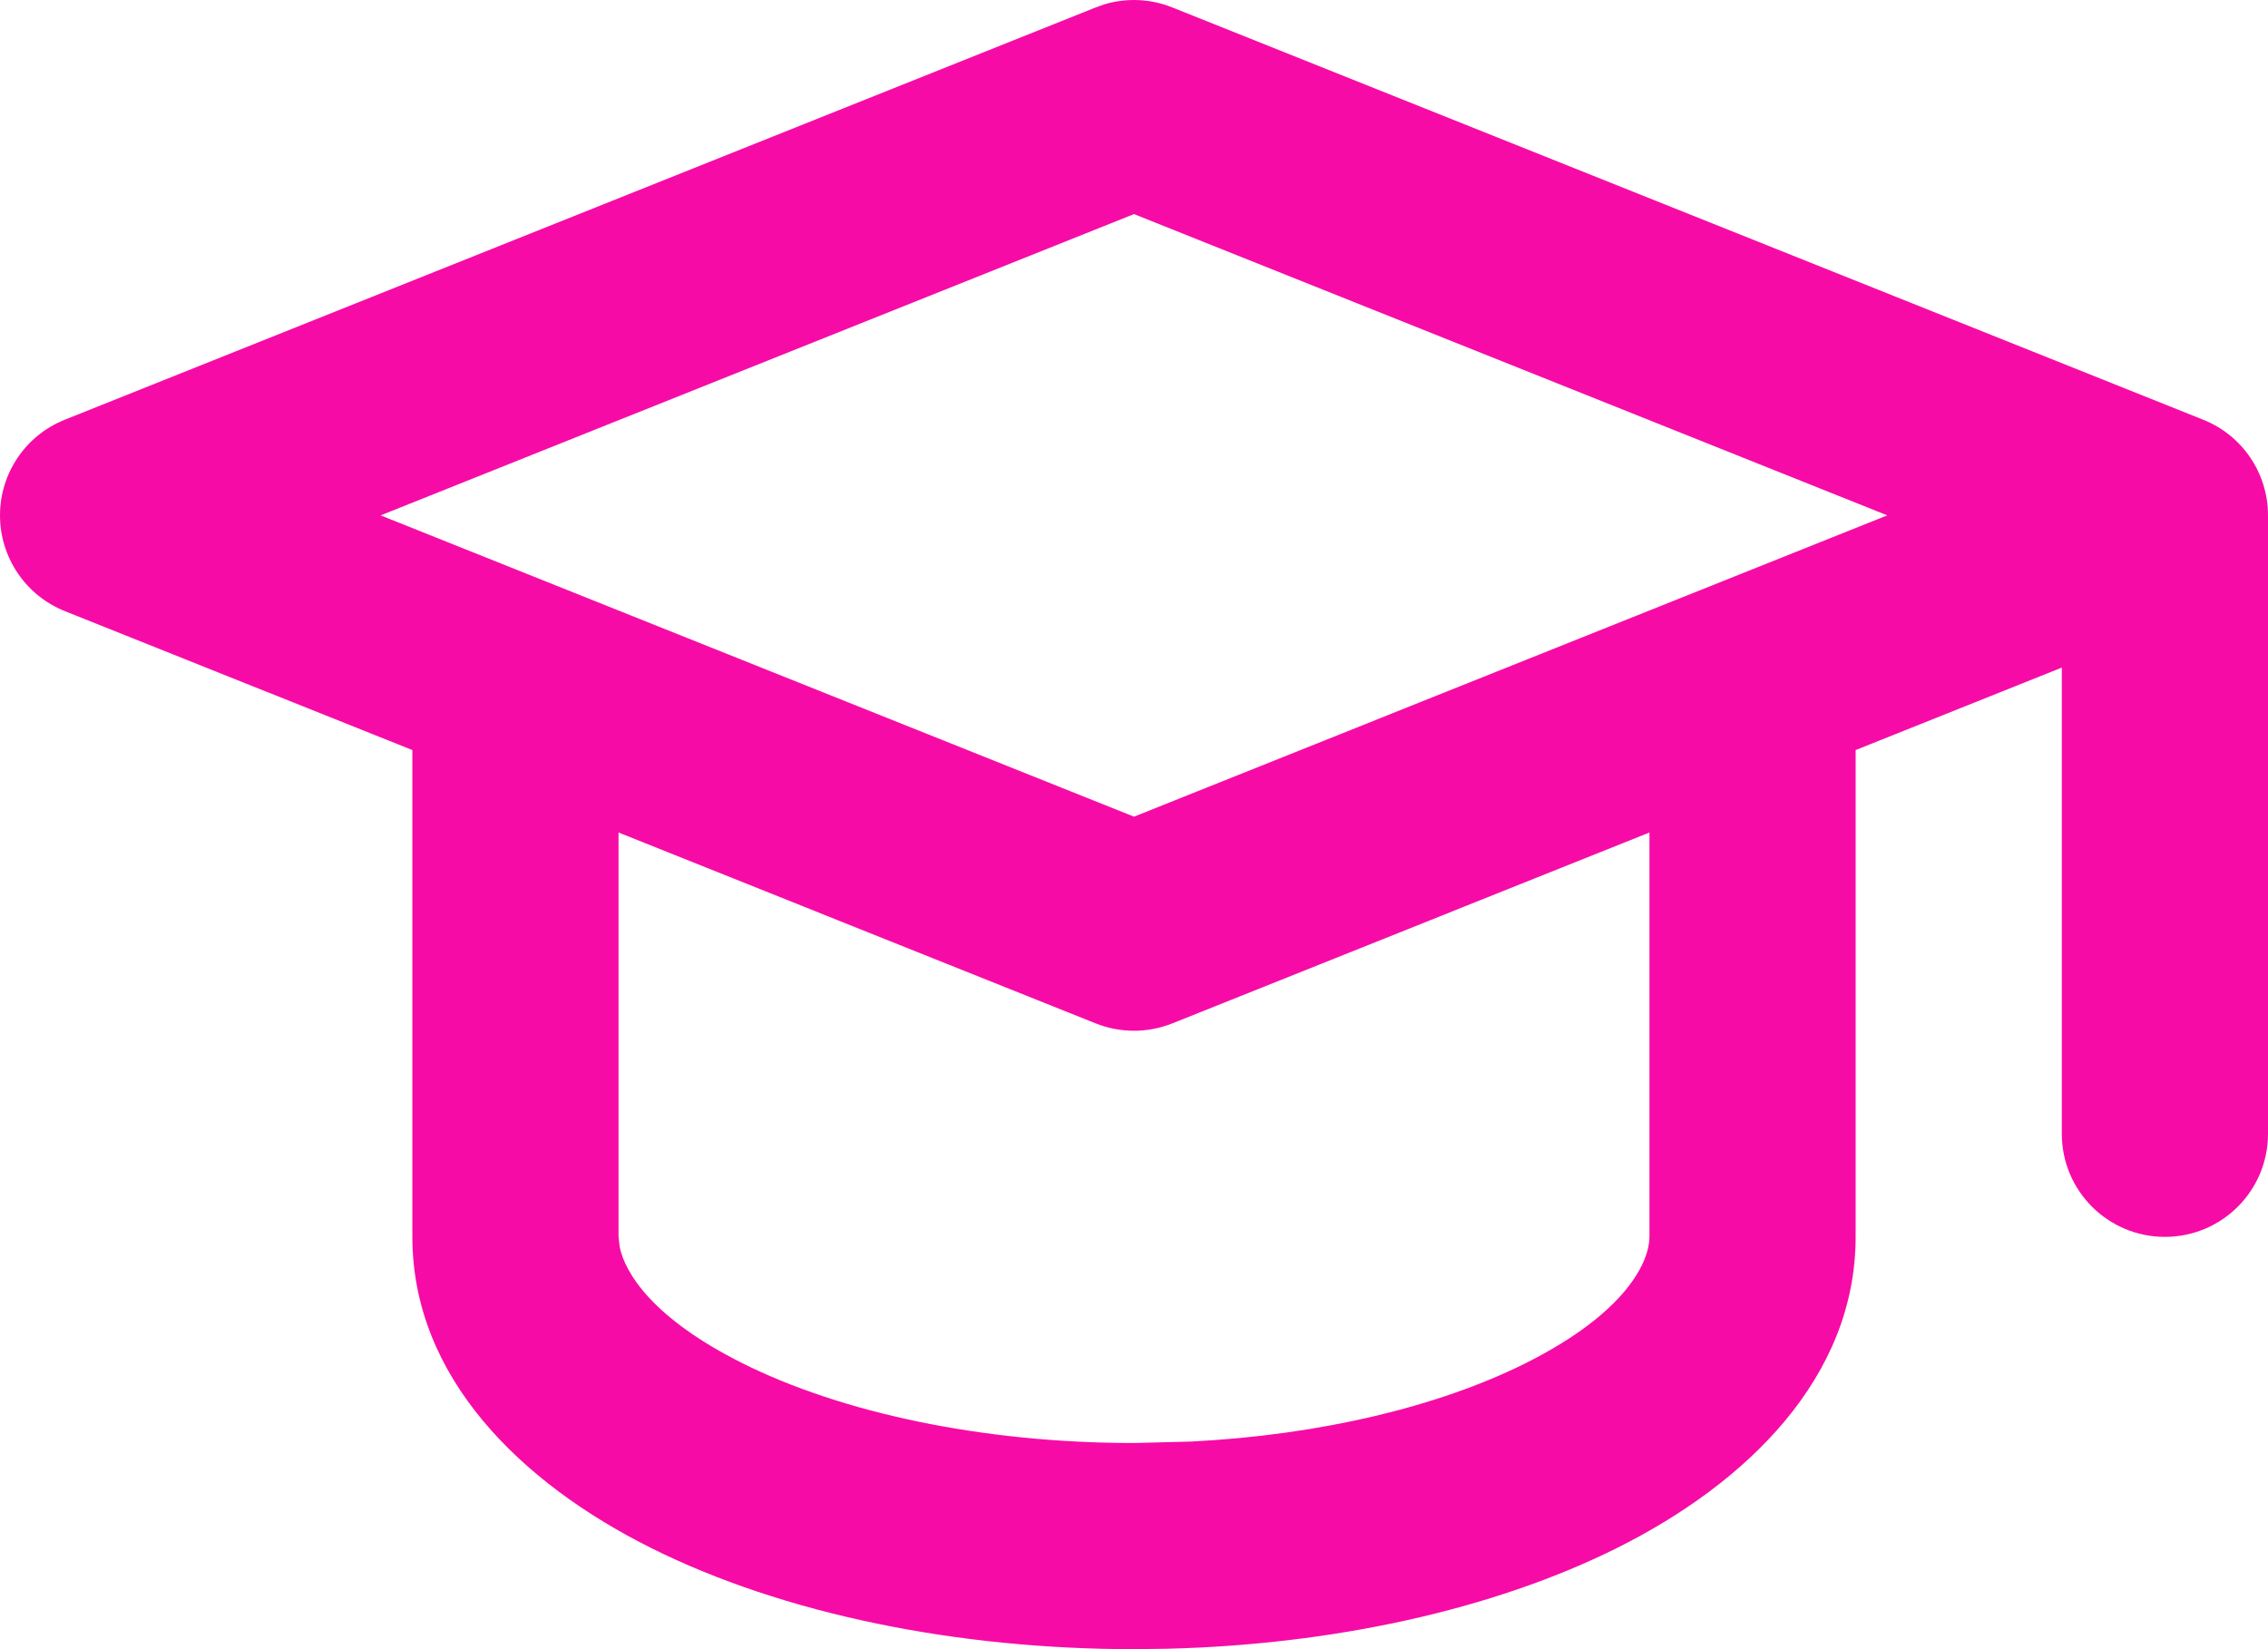 <svg width="22" height="16" viewBox="0 0 22 16" fill="none" xmlns="http://www.w3.org/2000/svg">
<path d="M16 8.077L11.371 9.929C11.133 10.024 10.867 10.024 10.629 9.929L6 8.077V12L6.011 12.097C6.063 12.35 6.328 12.789 7.204 13.227C8.159 13.704 9.524 14 11 14L11.548 13.986C12.811 13.923 13.961 13.644 14.796 13.227C15.797 12.726 16 12.225 16 12V8.077ZM3.692 5L11 7.923L18.307 5L11 2.077L3.692 5ZM22 11C22 11.553 21.552 12 21 12C20.448 12 20 11.553 20 11V6.477L18 7.277V12C18 13.367 16.939 14.391 15.69 15.016C14.475 15.623 12.916 15.957 11.319 15.996L11 16C9.294 16 7.606 15.664 6.311 15.016C5.061 14.391 4 13.367 4 12V7.277L0.629 5.929C0.249 5.777 0 5.409 0 5C0 4.591 0.249 4.223 0.629 4.072L10.629 0.072L10.719 0.04C10.933 -0.022 11.162 -0.012 11.371 0.072L21.371 4.072C21.751 4.223 22 4.591 22 5V11Z" fill="#F70BA6"/>
</svg>

